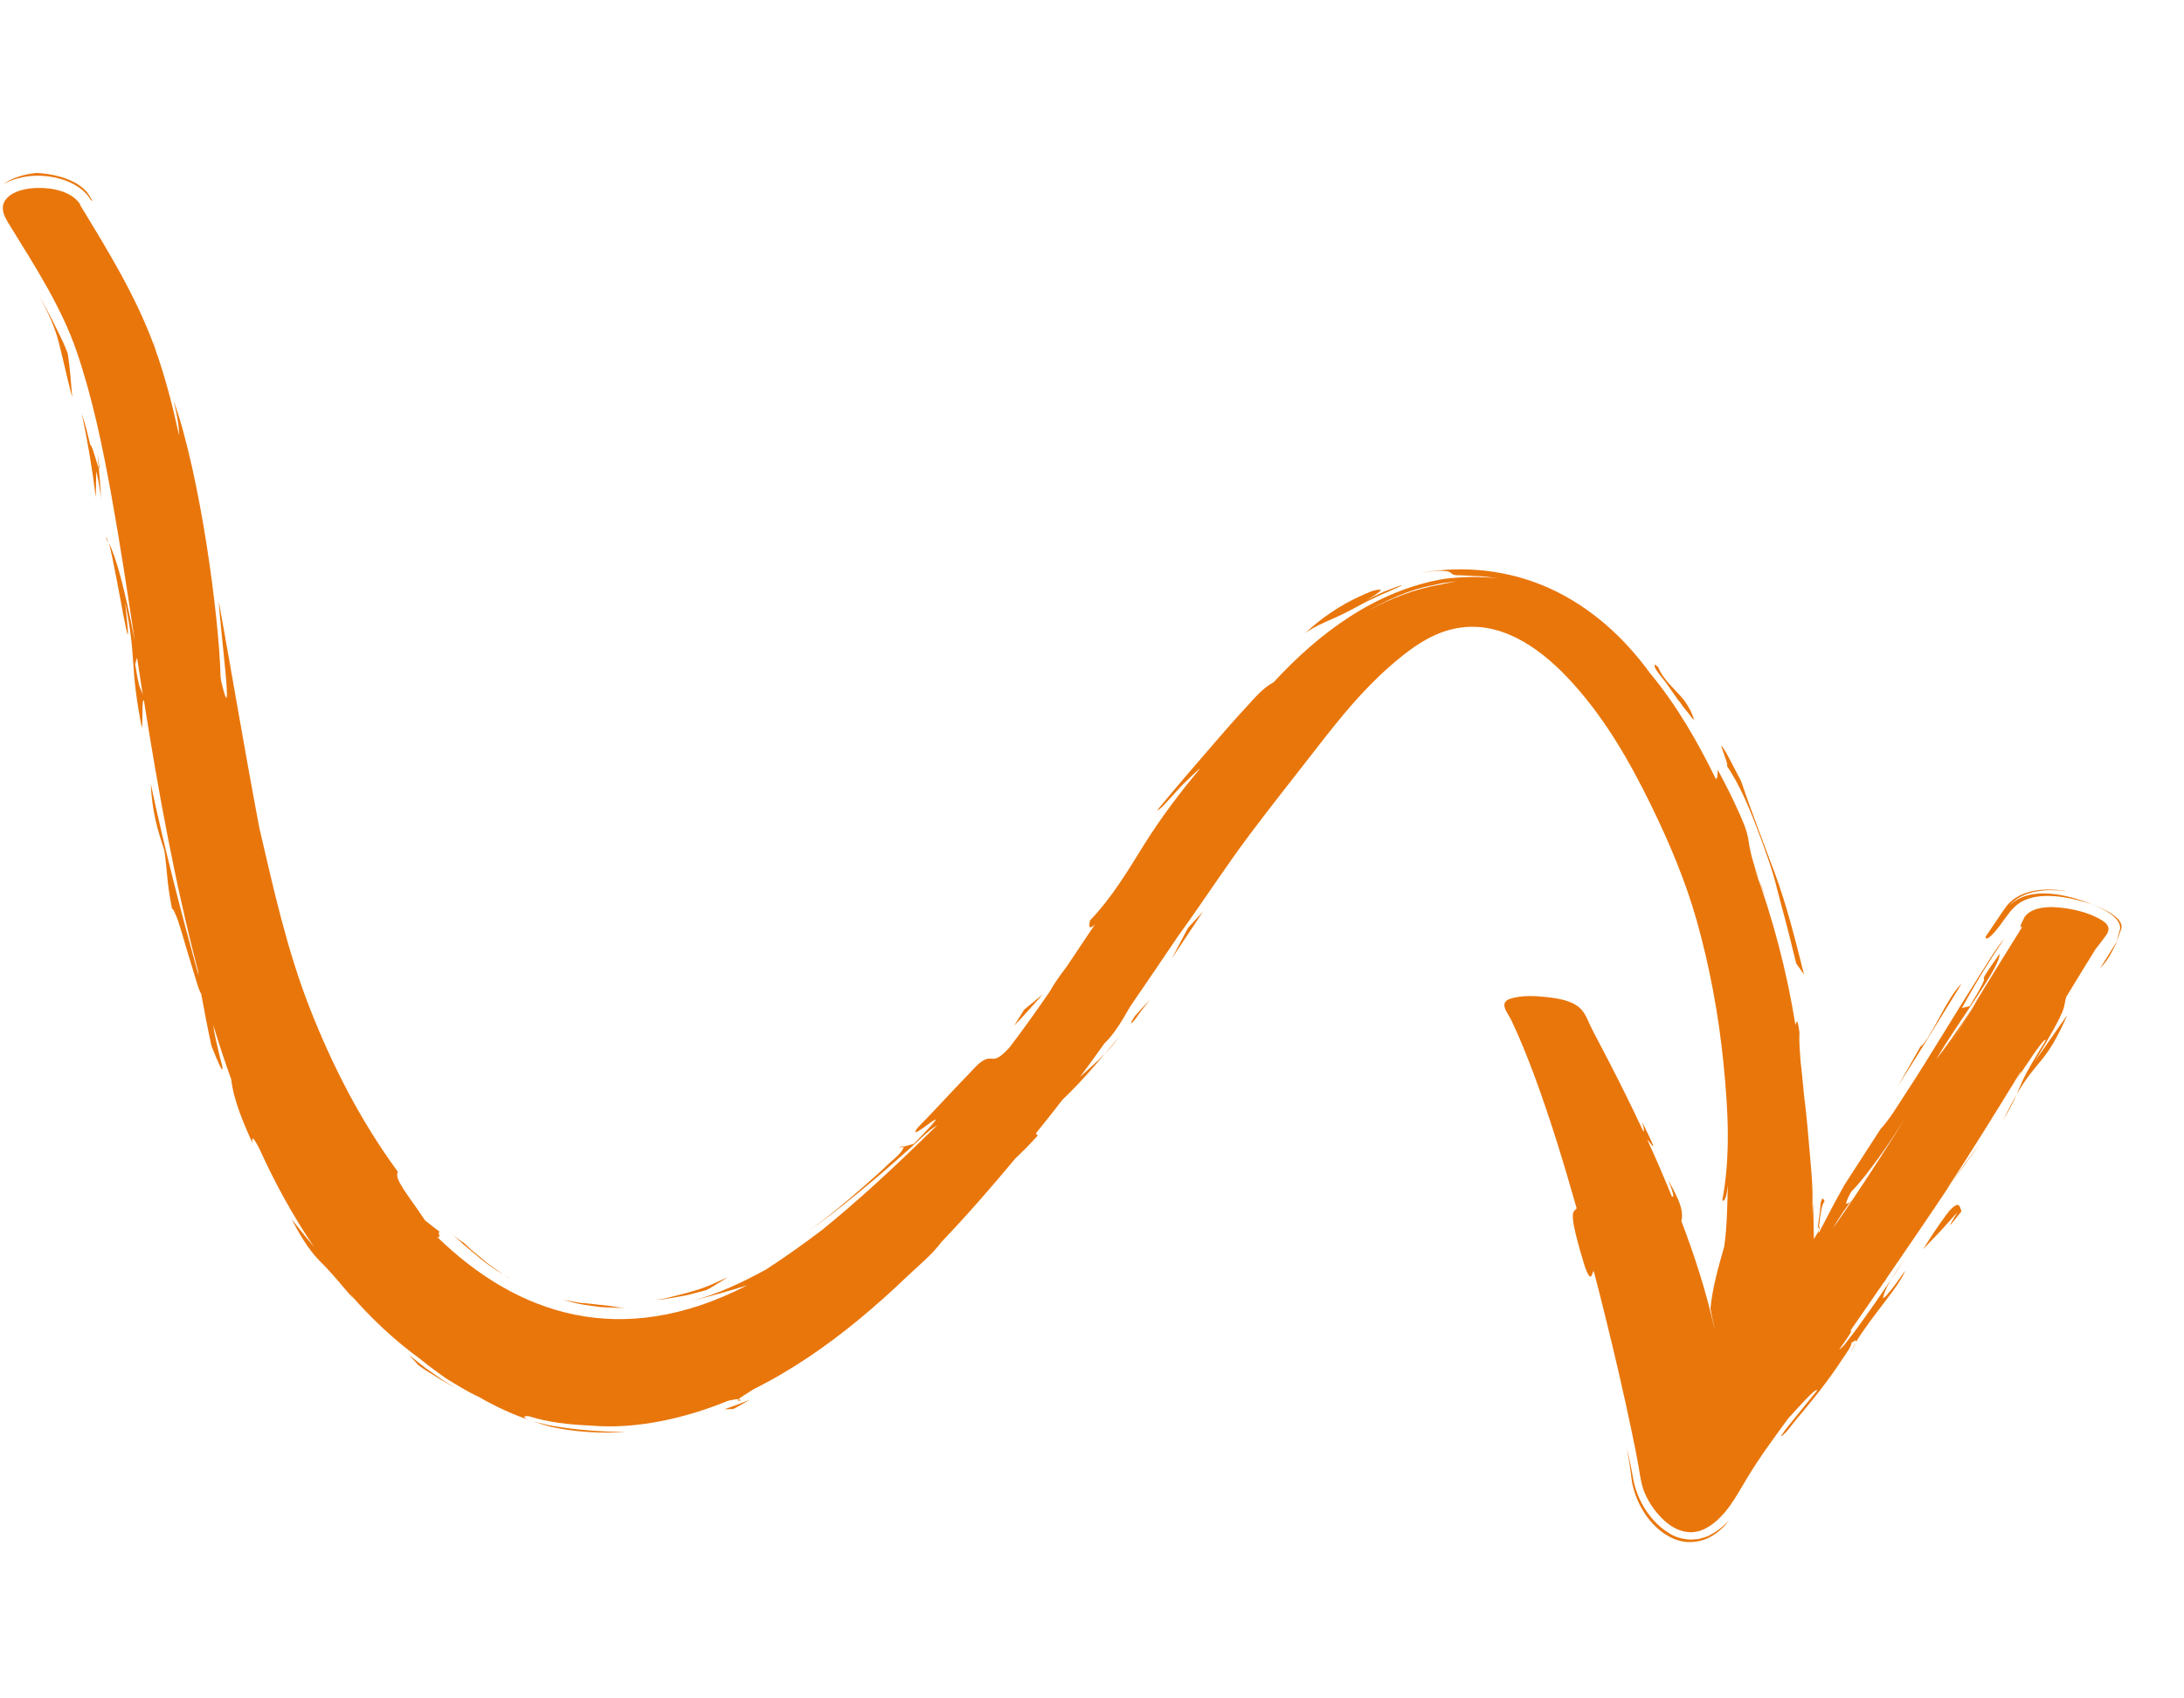 <svg xmlns="http://www.w3.org/2000/svg" width="99" height="77" viewBox="0 0 99 77" fill="none"><path d="M3.634 9.301C4.912 11.394 6.176 13.453 7.001 15.725C7.008 15.725 7.011 15.725 7.014 15.718C7.019 15.747 7.022 15.776 7.031 15.808C7.493 17.097 7.83 18.42 8.121 19.751C8.118 19.404 8.054 18.899 7.861 18.139C9.079 21.515 9.943 28.076 9.997 30.681C10.007 30.752 10.02 30.826 10.029 30.897C10.631 33.428 10 28.739 9.919 27.27C10.536 30.693 11.11 34.124 11.758 37.545C12.403 40.314 13.008 43.075 14.057 45.744C15.073 48.334 16.36 50.842 18.038 53.13C17.849 53.444 18.453 54.109 19.265 55.326C19.501 55.521 19.746 55.706 19.995 55.891C19.97 55.864 19.939 55.85 19.903 55.85C19.841 55.892 20.019 56.168 19.814 56.077C23.428 59.596 28.147 61.228 33.877 58.269C33.039 58.538 32.191 58.768 31.339 58.982C32.546 58.672 33.653 58.141 34.726 57.554C35.606 56.984 36.439 56.388 37.269 55.76C38.841 54.478 40.378 53.085 42.485 51.011C42.024 51.293 41.648 51.715 41.252 52.06C40.686 52.558 40.124 53.061 39.544 53.547C38.621 54.317 37.683 55.096 36.681 55.781C37.545 55.169 38.367 54.48 39.152 53.79C39.523 53.463 39.898 53.14 40.248 52.795C40.405 52.638 40.971 52.216 40.951 51.988C41.111 51.945 41.268 51.905 41.425 51.859C43.867 49.343 40.928 52.056 41.594 51.13C42.401 50.311 43.166 49.459 43.966 48.638C44.171 48.427 44.504 48.002 44.847 47.992C44.961 47.989 45.053 48.026 45.167 47.977C45.401 47.882 45.588 47.666 45.757 47.494C46.392 46.664 46.994 45.813 47.584 44.956C47.747 44.645 48.025 44.257 48.36 43.812C48.79 43.176 49.216 42.54 49.639 41.901C49.313 42.224 49.372 41.918 49.411 41.728C50.418 40.679 51.117 39.486 51.868 38.285C52.616 37.087 53.474 35.95 54.394 34.852C54.381 34.814 53.569 35.611 53.513 35.674C53.315 35.894 53.118 36.114 52.917 36.325C52.788 36.46 52.633 36.67 52.446 36.745C53.317 35.685 54.216 34.645 55.118 33.604C55.565 33.088 56.015 32.571 56.482 32.069C56.845 31.678 57.235 31.189 57.733 30.933C59.742 28.746 62.322 26.772 65.482 26.241C66.321 26.142 67.106 26.134 67.946 26.222C67.579 26.178 67.206 26.112 66.833 26.115C66.55 26.1 66.349 26.088 66.201 26.081C66.1 26.08 65.924 26.095 65.84 26.03C65.742 25.957 65.716 25.916 65.567 25.896C65.176 25.845 64.767 25.923 64.378 25.976C66.384 25.613 68.441 25.855 70.251 26.677C72.126 27.531 73.627 28.917 74.771 30.488C75.994 31.954 76.969 33.654 77.781 35.322C77.845 35.297 77.866 35.168 77.862 34.896C78.186 35.497 78.497 36.102 78.773 36.72C78.975 37.164 79.192 37.627 79.26 38.112C79.411 39.218 79.918 40.272 80.242 41.343C80.242 41.343 80.052 40.767 79.862 40.191C79.746 39.91 79.629 39.629 79.517 39.347C80.378 41.663 80.997 44.055 81.389 46.476C81.444 46.311 81.463 46.084 81.568 46.801C81.547 47.245 81.59 47.697 81.621 48.139C81.679 48.625 81.728 49.115 81.77 49.603C81.895 50.558 81.972 51.523 82.055 52.482C82.13 53.35 82.222 54.301 82.11 55.172C82.11 55.172 82.131 55.003 82.15 54.834C82.162 54.67 82.177 54.508 82.177 54.508C82.211 55.052 82.206 55.599 82.223 56.141C82.213 56.214 82.262 56.102 82.286 56.07C82.328 55.994 82.374 55.922 82.417 55.849C82.436 55.805 82.43 55.805 82.443 55.772C82.444 55.814 82.447 55.85 82.436 55.913C82.815 55.18 83.2 54.446 83.609 53.72C84.148 52.874 84.704 52.034 85.244 51.189C85.672 50.723 85.997 50.161 86.335 49.648C86.917 48.759 87.478 47.86 88.029 46.958C88.591 46.041 89.154 45.129 89.731 44.221C90.089 43.66 90.43 43.067 90.86 42.546C90.193 43.536 89.649 44.405 88.929 45.701L89.288 45.615C90.679 43.331 89.155 45.364 90.636 43.246C90.719 43.789 88.704 46.402 87.773 48.021C88.201 47.476 88.753 46.702 89.389 45.724C89.034 46.311 88.685 46.901 88.33 47.492C88.775 46.759 89.219 46.03 89.66 45.298C89.571 45.44 89.478 45.582 89.386 45.724C90.136 44.478 90.91 43.239 91.681 42C91.552 42.096 91.53 42.039 91.778 41.566C92.206 40.992 93.273 41.103 93.899 41.223C94.292 41.297 94.682 41.414 95.038 41.59C95.39 41.762 95.736 41.984 95.5 42.355C95.34 42.588 95.163 42.81 94.986 43.038C94.546 43.75 94.107 44.462 93.671 45.181C93.474 45.748 93.876 45.425 92.232 48.127L93.713 46.012C92.723 48.278 92.364 47.978 91.417 49.612C91.673 49.05 91.591 49.011 92.726 47.174C92.725 46.932 91.823 48.316 91.392 48.979L91.65 48.544C91.62 48.576 91.59 48.608 91.563 48.64C90.481 50.406 89.392 52.167 88.258 53.901L88.427 53.667C87.459 55.123 86.467 56.567 85.479 58.011L85.507 57.995C85.466 58.048 85.427 58.097 85.386 58.147C84.879 58.884 84.37 59.622 83.858 60.361C83.995 60.251 83.933 60.403 83.369 61.188C83.549 61.075 83.682 60.867 83.803 60.712C84.06 60.389 84.3 60.057 84.536 59.723C85.188 58.812 85.812 57.887 86.419 56.954C86.058 57.512 85.54 58.153 85.366 58.79C85.323 58.944 85.512 58.735 85.535 58.707C85.839 58.36 86.101 57.977 86.36 57.604C86.116 58.303 84.853 59.643 84.126 60.855C84.22 60.614 83.903 60.959 83.912 60.844C84.013 60.946 83.606 61.472 83.555 61.556C83.22 62.075 82.853 62.575 82.474 63.07C82.108 63.533 81.735 63.994 81.348 64.447C81.268 64.539 80.86 65.131 80.702 65.112C80.747 65.108 80.899 64.859 80.926 64.824C81.124 64.574 81.325 64.325 81.529 64.074C81.807 63.73 82.088 63.385 82.37 63.039C82.329 62.879 81.543 63.785 81.061 64.305C80.405 65.199 79.745 66.094 79.178 67.04C78.717 67.804 78.245 68.742 77.416 69.239C76.128 70.011 74.969 68.651 74.555 67.691C74.395 67.309 74.351 66.92 74.281 66.52C74.188 65.978 74.076 65.441 73.965 64.904C73.591 63.112 73.175 61.328 72.734 59.552C72.577 58.911 72.413 58.267 72.243 57.624C72.147 57.688 72.155 58.237 71.865 57.499C70.998 54.69 71.345 54.997 71.467 54.777C70.887 52.728 70.266 50.687 69.52 48.682C69.214 47.867 68.888 47.051 68.512 46.261C68.345 45.912 67.899 45.45 68.486 45.272C68.993 45.117 69.585 45.147 70.104 45.204C70.603 45.259 71.224 45.356 71.599 45.684C71.879 45.925 72.008 46.359 72.172 46.672C72.442 47.183 72.709 47.693 72.973 48.207C73.48 49.192 73.972 50.184 74.441 51.188C74.461 51.225 74.478 51.266 74.498 51.307C74.535 51.291 74.521 51.161 74.441 50.877C75.277 52.556 74.856 51.852 74.665 51.659C75.056 52.506 75.425 53.362 75.774 54.225C75.866 54.299 75.939 54.316 75.619 53.486C75.873 54.004 76.377 54.763 76.216 55.356C76.822 56.96 77.356 58.587 77.716 60.255C77.71 60.223 77.706 60.187 77.7 60.152C77.634 59.876 77.594 59.601 77.534 59.325C77.625 58.371 77.898 57.434 78.161 56.504C78.289 55.59 78.297 54.656 78.322 53.737C78.271 54.206 78.198 54.501 78.07 54.423C78.456 52.403 78.331 50.305 78.133 48.286C77.917 46.078 77.515 43.89 76.915 41.748C76.415 39.975 75.689 38.25 74.877 36.578C73.862 34.492 72.667 32.401 71.011 30.672C69.759 29.365 67.942 28.039 65.871 28.515C64.75 28.769 63.811 29.499 62.995 30.214C61.76 31.296 60.739 32.556 59.755 33.826C58.723 35.156 57.671 36.475 56.661 37.819C55.527 39.331 54.514 40.911 53.405 42.438C52.684 43.498 51.968 44.562 51.24 45.62C50.898 46.203 50.559 46.828 50.057 47.313C49.695 47.822 49.329 48.329 48.953 48.833C49.344 48.462 49.702 48.172 50.083 47.769C49.071 48.98 48.629 49.401 48.164 49.857C47.775 50.358 47.383 50.857 46.98 51.353C46.932 51.472 47.044 51.407 47.032 51.493C46.625 51.944 46.302 52.26 46.012 52.537C44.971 53.789 43.856 55.07 42.673 56.312C42.257 56.878 41.63 57.384 41.112 57.877C40.42 58.542 39.7 59.187 38.957 59.801C37.496 61.008 35.911 62.11 34.175 62.974C33.802 63.206 33.56 63.361 33.484 63.433C33.386 63.431 33.221 63.456 33.003 63.507C31.096 64.29 28.843 64.819 26.751 64.629C25.84 64.593 24.833 64.487 23.974 64.207C23.97 64.208 23.775 64.189 23.769 64.232C23.748 64.404 24.939 64.619 25.063 64.65C26.162 64.831 27.247 64.917 28.37 64.922C27.224 64.994 26.082 64.929 24.974 64.688C23.834 64.38 22.711 63.923 21.718 63.338C21.182 63.09 20.695 62.788 20.2 62.48C19.816 62.203 19.429 61.931 19.069 61.629C17.877 60.762 16.812 59.761 15.852 58.649C15.911 58.735 15.974 58.818 16.034 58.904C15.531 58.316 15.043 57.707 14.482 57.159C13.939 56.597 13.568 55.935 13.215 55.265C13.481 55.615 13.836 56.049 14.235 56.532C13.283 55.135 12.458 53.628 11.743 52.049C11.519 51.62 11.393 51.451 11.441 51.823C11.043 50.918 10.596 49.919 10.482 48.937C10.185 48.117 9.914 47.286 9.662 46.457C9.731 46.955 9.853 47.452 9.971 47.943C9.981 47.991 10.133 48.459 10.07 48.484C10.01 48.509 9.605 47.467 9.585 47.416C9.412 46.632 9.266 45.843 9.119 45.053C8.993 44.845 8.938 44.588 8.866 44.365C8.727 43.922 8.593 43.475 8.46 43.032C8.334 42.604 8.212 42.175 8.074 41.752C8.061 41.714 7.851 41.139 7.798 41.206C7.54 39.88 7.605 39.648 7.452 38.564C7.132 37.584 6.902 36.851 6.834 35.537C7.453 38.456 8.206 41.341 8.998 44.222C9.001 44.186 8.987 44.096 8.963 43.97C7.915 39.949 7.172 35.852 6.524 31.756C6.416 31.638 6.486 32.797 6.429 32.999C5.855 30.072 6.208 29.868 5.669 27.312C6.119 31.31 5.289 25.898 4.936 24.619C5.266 25.288 5.628 26.566 6.112 29.068C5.777 26.848 5.441 24.624 5.041 22.413C4.647 20.244 4.195 18.043 3.477 15.941C2.803 13.973 1.656 12.183 0.556 10.398C0.297 9.975 -0.119 9.438 0.319 8.978C0.643 8.639 1.207 8.535 1.678 8.521C2.386 8.499 3.283 8.687 3.65 9.29C4.927 11.383 2.88 8.031 3.65 9.29L3.634 9.301ZM65.728 26.393C65.633 26.405 65.52 26.421 65.387 26.436C65.259 26.466 65.114 26.495 64.957 26.532C63.897 26.728 62.87 27.197 61.962 27.72C63.005 27.136 64.152 26.693 65.353 26.491C65.372 26.486 65.385 26.482 65.401 26.477C65.571 26.443 65.778 26.405 66.022 26.355C66.022 26.355 65.915 26.371 65.728 26.393ZM85.239 52.384C84.822 52.944 84.405 53.533 83.908 54.038C83.699 54.419 83.648 54.594 83.725 54.574C83.86 54.543 83.995 54.325 84.069 54.233C83.707 54.706 83.368 55.184 83.082 55.697C83.452 55.167 83.819 54.635 84.175 54.096C84.14 54.142 84.104 54.188 84.066 54.234C84.101 54.188 84.139 54.139 84.175 54.093C84.911 52.989 85.627 51.873 86.329 50.751C85.974 51.303 85.615 51.848 85.236 52.388C85.594 51.876 85.007 52.696 85.236 52.388L85.239 52.384ZM6.127 30.111C6.332 31.39 6.345 31.084 6.473 31.502C6.385 30.943 6.298 30.381 6.213 29.822L6.127 30.108L6.127 30.111Z" fill="#E9760B"></path><path d="M88.426 53.681C88.868 53.037 89.315 52.409 89.751 51.848L88.426 53.681Z" fill="#E9760B"></path><path d="M84.125 60.871C84.093 60.953 84.016 61.093 83.864 61.346C83.94 61.192 84.03 61.027 84.125 60.871Z" fill="#E9760B"></path><path d="M40.952 51.985L40.735 52.043C40.891 51.954 40.949 51.946 40.952 51.985Z" fill="#E9760B"></path><path d="M91.39 48.992L91.333 49.088C91.059 49.501 91.162 49.338 91.39 48.992Z" fill="#E9760B"></path><path d="M91.416 49.625C91.309 49.864 91.153 50.181 90.808 50.778C91.035 50.303 91.236 49.932 91.416 49.625Z" fill="#E9760B"></path><path d="M7.006 15.714C6.988 15.618 6.974 15.531 6.971 15.463C7.004 15.614 7.014 15.691 7.006 15.714Z" fill="#E9760B"></path><path d="M82.436 55.635C82.5 55.583 82.512 55.615 82.442 55.784C82.449 55.715 82.445 55.666 82.436 55.635Z" fill="#E9760B"></path><path d="M82.399 55.667C82.399 55.667 82.4 55.644 82.4 55.638C82.434 55.393 82.465 55.148 82.5 54.902C82.516 54.79 82.504 54.421 82.619 54.345C82.643 54.324 82.671 54.383 82.707 54.462C82.567 54.651 82.554 54.927 82.511 55.147C82.497 55.214 82.466 55.612 82.432 55.635L82.411 55.653L82.399 55.667Z" fill="#E9760B"></path><path d="M4.124 8.987C4.202 9.134 4.191 9.152 4.11 9.054C4.11 9.054 4.072 8.995 4.001 8.893C3.924 8.798 3.808 8.664 3.64 8.544C2.943 8.009 1.752 7.83 0.869 8.073C0.637 8.122 0.458 8.2 0.331 8.254C0.212 8.313 0.146 8.351 0.146 8.351C0.568 8.043 1.122 7.897 1.651 7.842C2.549 7.882 3.724 8.184 4.121 8.988C4.199 9.135 4.033 8.808 4.121 8.988L4.124 8.987Z" fill="#E9760B"></path><path d="M2.912 15.623C3.015 15.876 3.076 16.048 3.076 16.048C3.172 16.704 3.219 17.361 3.276 18.021C3.05 17.189 2.879 16.349 2.663 15.517C2.475 14.777 2.137 14.086 1.774 13.407C2.187 14.134 2.555 14.871 2.912 15.623C2.792 15.372 3.015 15.876 2.912 15.623Z" fill="#E9760B"></path><path d="M4.479 21.223L4.42 20.548C4.516 21.164 4.518 21.298 4.479 21.223Z" fill="#E9760B"></path><path d="M4.584 22.681C4.563 22.32 4.436 21.61 4.36 21.365C4.354 21.758 4.355 22.151 4.34 22.542C4.185 21.272 3.973 19.994 3.704 18.74C3.704 18.74 3.81 19.095 3.916 19.449C4.003 19.808 4.092 20.167 4.092 20.167C4.181 20.169 4.408 21.096 4.478 21.221C4.52 21.705 4.568 22.192 4.584 22.678L4.584 22.681Z" fill="#E9760B"></path><path d="M4.919 24.626C4.88 24.544 4.841 24.433 4.803 24.378C4.827 24.343 4.871 24.444 4.919 24.626Z" fill="#E9760B"></path><path d="M19.217 62.071C19.067 61.962 18.963 61.89 18.963 61.89L18.543 61.431C18.881 61.7 19.209 61.98 19.571 62.22C20.095 62.607 20.665 62.944 20.665 62.944C20.166 62.67 19.692 62.373 19.214 62.074C19.374 62.175 19.064 61.966 19.214 62.074L19.217 62.071Z" fill="#E9760B"></path><path d="M33.577 63.49C33.442 63.518 33.418 63.504 33.475 63.447C33.534 63.452 33.574 63.461 33.577 63.49Z" fill="#E9760B"></path><path d="M50.082 47.782C50.295 47.521 50.496 47.308 50.754 46.962C50.525 47.305 50.295 47.557 50.082 47.782Z" fill="#E9760B"></path><path d="M32.833 63.892C32.833 63.892 33.126 63.791 33.412 63.688C33.697 63.575 33.981 63.459 33.981 63.459C33.739 63.604 33.496 63.753 33.238 63.88L32.833 63.892Z" fill="#E9760B"></path><path d="M51.449 46.056L52.131 45.314L51.666 45.917C51.313 46.448 51.096 46.587 51.449 46.056Z" fill="#E9760B"></path><path d="M54.534 41.329L53.117 43.455L53.855 42.065L54.534 41.329Z" fill="#E9760B"></path><path d="M76.483 69.908C76.059 69.889 75.719 69.709 75.431 69.524C74.658 68.989 74.169 68.108 73.987 67.249L73.954 67.019L73.931 66.828C73.884 66.427 73.813 66.03 73.73 65.634C73.87 66.153 73.968 66.678 74.062 67.203C74.272 68.086 74.819 68.998 75.656 69.508C75.94 69.697 76.33 69.807 76.712 69.8C76.807 69.792 76.904 69.784 76.998 69.775C77.088 69.751 77.177 69.724 77.263 69.697L77.394 69.656L77.507 69.597C77.582 69.555 77.654 69.516 77.726 69.477C77.992 69.3 78.221 69.107 78.385 68.919C78.284 69.043 78.203 69.167 78.06 69.288C77.932 69.403 77.808 69.522 77.633 69.616C77.33 69.822 76.891 69.935 76.486 69.908C76.891 69.935 76.062 69.889 76.486 69.908L76.483 69.908Z" fill="#E9760B"></path><path d="M87.162 56.651C87.482 56.146 87.808 55.636 88.166 55.154C88.292 54.986 88.432 54.783 88.622 54.666C88.845 54.525 88.852 54.796 88.915 54.915C88.545 55.366 88.084 56.025 88.732 54.954C88.732 54.954 88.346 55.383 87.961 55.813C87.562 56.23 87.162 56.648 87.162 56.648L87.162 56.651Z" fill="#E9760B"></path><path d="M94.249 40.826C93.354 40.595 92.048 40.41 91.32 41.115C90.984 41.438 90.756 41.864 90.452 42.214C90.414 42.26 90.003 42.738 90.006 42.469C90.256 42.1 90.502 41.732 90.752 41.367C90.867 41.216 90.957 41.048 91.103 40.917C91.75 40.289 92.84 40.25 93.701 40.405C92.844 40.292 91.833 40.34 91.184 40.946C91.127 41.007 91.098 41.045 91.098 41.045C92.046 40.116 93.805 40.576 94.871 41.018C94.756 40.975 94.638 40.94 94.524 40.904L94.252 40.829L94.249 40.826Z" fill="#E9760B"></path><path d="M95.602 43.377C95.502 43.543 95.39 43.69 95.183 43.918C95.434 43.523 95.682 43.132 95.923 42.737L95.951 42.683C95.95 42.703 95.941 42.72 95.94 42.739C95.831 42.955 95.739 43.15 95.602 43.381C95.739 43.15 95.502 43.547 95.602 43.381L95.602 43.377Z" fill="#E9760B"></path><path d="M95.951 42.679C95.983 42.52 96.043 42.338 96.107 42.096C96.134 41.58 95.295 41.184 94.868 41.015C95.243 41.15 96.391 41.636 96.136 42.169C96.076 42.341 96.012 42.511 95.951 42.679C95.983 42.52 96.012 42.511 95.951 42.679Z" fill="#E9760B"></path><path d="M88.922 44.592C87.96 46.152 87.004 47.714 86.021 49.259C86.368 48.659 86.709 48.057 87.05 47.451C87.497 47.164 88.249 45.213 88.922 44.592Z" fill="#E9760B"></path><path d="M78.931 35.433C79.398 36.826 79.943 38.207 80.452 39.587C81.003 41.081 81.389 42.636 81.775 44.178L81.42 43.678C81.21 42.802 80.991 41.93 80.752 41.06L80.577 40.388C80.341 39.4 79.97 38.407 79.606 37.453C79.243 36.499 78.832 35.539 78.25 34.676C78.558 35.013 77.207 32.105 78.93 35.426C79.064 35.831 77.207 32.105 78.93 35.426L78.931 35.433Z" fill="#E9760B"></path><path d="M78.25 34.682C78.215 34.646 78.162 34.569 78.079 34.436C78.134 34.509 78.194 34.596 78.25 34.682Z" fill="#E9760B"></path><path d="M76.187 31.908C75.956 31.578 75.728 31.247 75.493 30.917C75.403 30.79 74.941 30.293 75.007 30.14C75.02 30.106 75.17 30.254 75.167 30.251C75.408 30.846 75.923 31.233 76.326 31.729C76.444 31.889 76.548 32.06 76.638 32.232C76.65 32.258 76.803 32.627 76.796 32.625C76.71 32.609 76.602 32.419 76.554 32.361C76.433 32.208 76.312 32.057 76.184 31.908C76.486 32.258 75.826 31.395 76.184 31.908L76.187 31.908Z" fill="#E9760B"></path><path d="M63.364 26.587C63.679 26.478 63.668 26.499 62.923 26.828C62.527 26.98 62.221 27.157 61.944 27.276C61.483 27.519 61.025 27.781 60.545 27.993C60.056 28.209 59.581 28.4 59.153 28.712C59.884 28.03 60.749 27.432 61.692 27.013C61.934 26.904 62.27 26.731 62.545 26.733C62.646 26.731 62.531 26.829 62.503 26.848C62.328 26.988 62.122 27.104 61.925 27.212C62.176 27.089 62.453 26.951 62.708 26.834C62.971 26.733 63.209 26.643 63.364 26.584C63.679 26.475 63.209 26.643 63.364 26.584L63.364 26.587Z" fill="#E9760B"></path><path d="M45.97 46.5C45.97 46.5 46.381 45.843 46.424 45.774L47.268 45.079C46.837 45.551 46.425 46.045 45.97 46.5Z" fill="#E9760B"></path><path d="M31.648 58.586C31.433 58.643 31.149 58.73 30.855 58.772C30.564 58.82 30.278 58.877 30.064 58.906C29.846 58.924 29.703 58.937 29.703 58.937C29.703 58.937 29.758 58.929 29.849 58.914C29.939 58.897 30.076 58.891 30.232 58.845C30.992 58.655 31.798 58.474 32.495 58.126C32.795 57.995 32.994 57.906 32.994 57.906C32.994 57.906 32.748 58.059 32.505 58.207C32.267 58.368 32.006 58.492 32.006 58.492C32.006 58.492 31.862 58.531 31.648 58.589C31.862 58.531 31.433 58.647 31.648 58.589L31.648 58.586Z" fill="#E9760B"></path><path d="M27.575 59.274C27.397 59.263 27.204 59.267 27.014 59.231C26.636 59.172 26.249 59.133 25.977 59.049C25.699 58.978 25.515 58.934 25.515 58.934C25.515 58.934 25.781 58.98 26.047 59.023C26.307 59.082 26.579 59.088 26.579 59.088C27.308 59.179 27.547 59.182 27.727 59.222C27.946 59.255 28.146 59.297 28.375 59.29C28.108 59.307 27.844 59.287 27.578 59.274C27.759 59.284 27.4 59.263 27.578 59.274L27.575 59.274Z" fill="#E9760B"></path><path d="M28.551 59.282C28.493 59.287 28.431 59.289 28.372 59.291L28.418 59.287C28.502 59.279 28.551 59.282 28.551 59.282Z" fill="#E9760B"></path><path d="M21.721 57.013C21.263 56.636 20.795 56.261 20.392 55.834C20.649 56.117 20.862 56.236 21.043 56.361C21.043 56.361 21.161 56.478 21.349 56.649C21.547 56.812 21.805 57.032 22.066 57.248C22.345 57.447 22.621 57.649 22.827 57.798C23.048 57.929 23.194 58.022 23.194 58.022C23.194 58.022 23.145 57.993 23.059 57.945C22.599 57.654 22.128 57.364 21.718 57.013C22.054 57.302 21.546 56.874 21.718 57.013L21.721 57.013Z" fill="#E9760B"></path></svg>